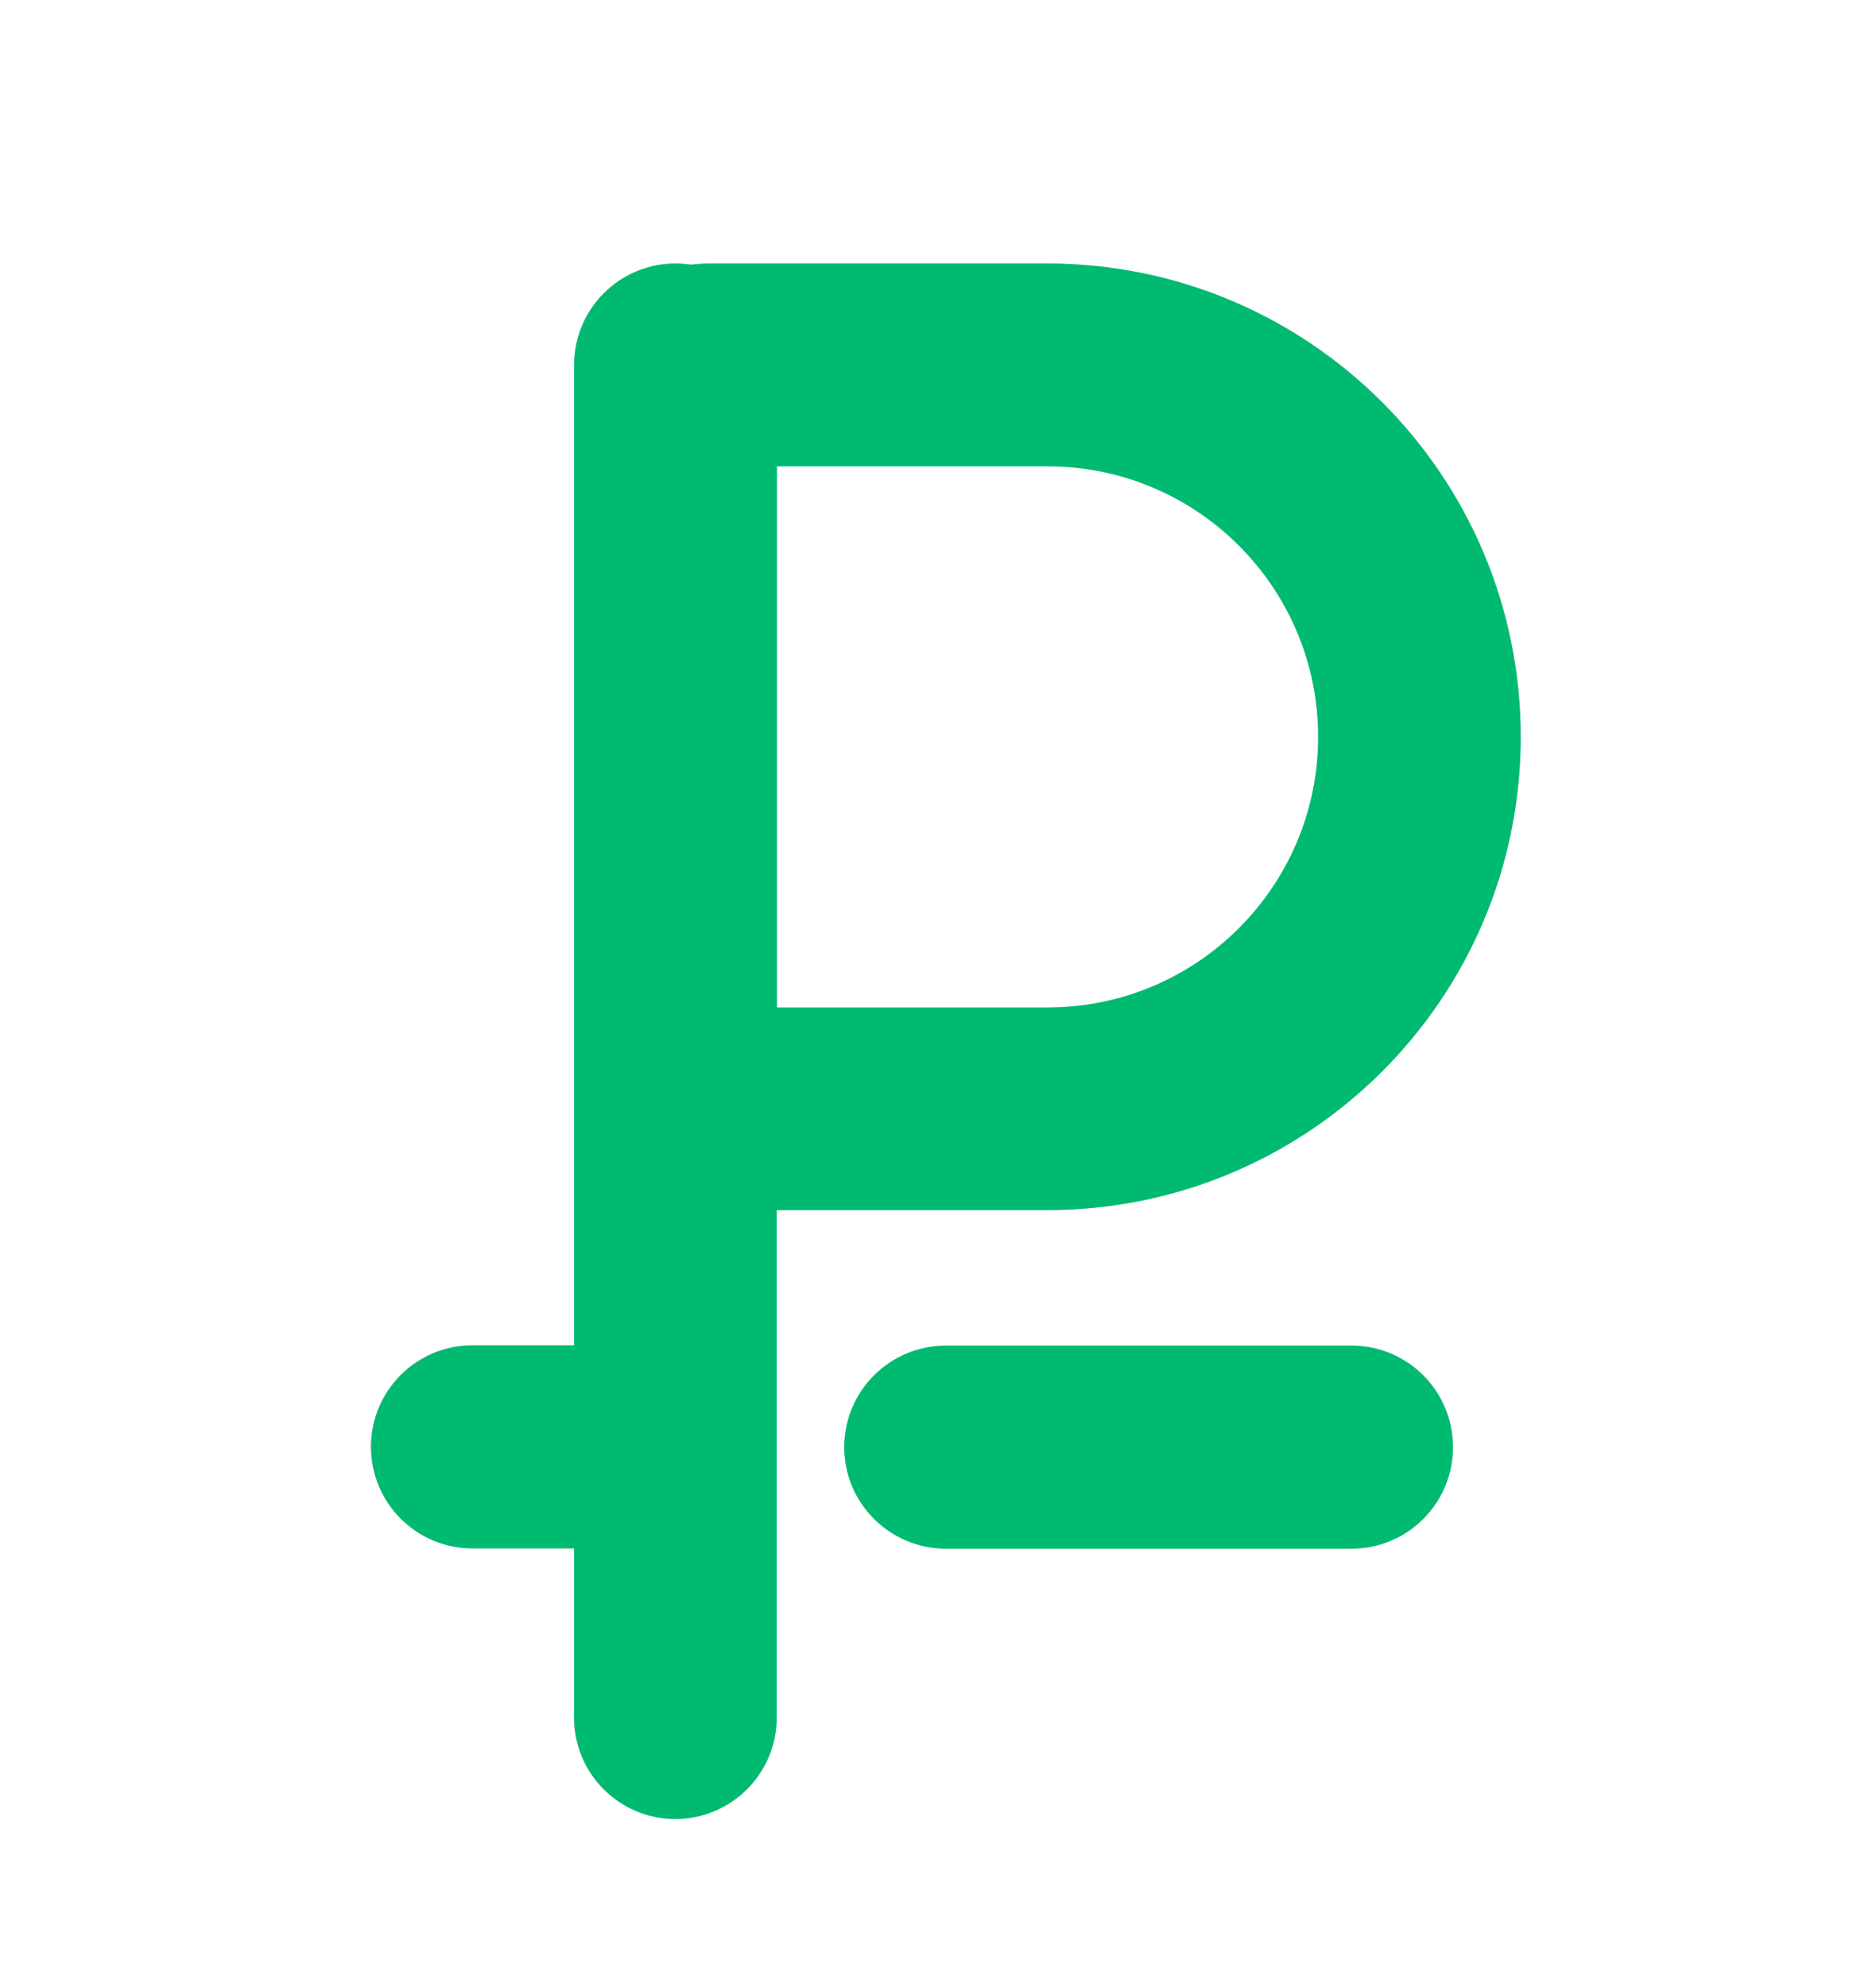 <?xml version="1.0" encoding="UTF-8"?> <!-- Generator: Adobe Illustrator 25.2.3, SVG Export Plug-In . SVG Version: 6.00 Build 0) --> <svg xmlns="http://www.w3.org/2000/svg" xmlns:xlink="http://www.w3.org/1999/xlink" id="Layer_1" x="0px" y="0px" viewBox="0 0 79.73 84.46" style="enable-background:new 0 0 79.73 84.46;" xml:space="preserve"> <style type="text/css"> .st0{fill-rule:evenodd;clip-rule:evenodd;fill:#C8C8C8;} .st1{fill-rule:evenodd;clip-rule:evenodd;fill:#00BA72;} </style> <g id="icon-rub-green.svg_5"> <g id="Material_6"> <g id="Imgs_7"> <g id="icon-rub-green_8"> <path id="Combined-Shape_9" class="st0" d="M24.4,57.19V15.51l0,0c0-2.38,1.93-4.31,4.31-4.31c0.23,0,0.45,0.02,0.67,0.05 c0.25-0.03,0.51-0.05,0.77-0.05h14.36c11.12,0,20.12,9.01,20.12,20.12c0,11.11-9.01,20.11-20.12,20.11h-11.5v21.55 c0,2.39-1.93,4.32-4.31,4.32s-4.31-1.93-4.31-4.32v-7.18h-4.31c-2.39,0-4.32-1.93-4.32-4.32c0-2.38,1.93-4.31,4.32-4.31l0,0 H24.4z M33.02,19.82v23h11.5c6.36,0,11.51-5.15,11.51-11.5c0-6.36-5.15-11.51-11.51-11.51H33.02z M40.2,57.19h17.24 c2.39,0,4.31,1.93,4.31,4.31c0,2.39-1.92,4.32-4.31,4.32H40.2c-2.38,0-4.31-1.93-4.31-4.32l0,0 C35.89,59.12,37.82,57.19,40.2,57.19z"></path> </g> </g> </g> </g> <g id="icon-rub-green.svg_20"> <g id="Material_21"> <g id="Imgs_22"> <g id="icon-rub-green_23"> <path id="Combined-Shape_24" class="st1" d="M24.4,57.19V15.52l0,0c0-2.39,1.93-4.32,4.31-4.32c0.22,0,0.45,0.02,0.66,0.05 c0.26-0.03,0.51-0.05,0.77-0.05h14.37c11.12,0,20.12,9.01,20.12,20.12c0,11.11-9.01,20.11-20.12,20.11h-11.5V73 c0,2.38-1.93,4.31-4.31,4.31S24.4,75.38,24.4,73v-7.19h-4.32c-2.38,0-4.31-1.93-4.31-4.31c0-2.39,1.93-4.32,4.31-4.32l0,0H24.4z M33.02,19.83v22.99h11.5c6.35,0,11.5-5.15,11.5-11.5s-5.15-11.5-11.5-11.5H33.02z M40.2,57.19h17.24 c2.38,0,4.31,1.93,4.31,4.32c0,2.38-1.93,4.31-4.31,4.31H40.2c-2.38,0-4.32-1.93-4.32-4.31l0,0 C35.88,59.12,37.82,57.19,40.2,57.19z"></path> </g> </g> </g> </g> </svg> 